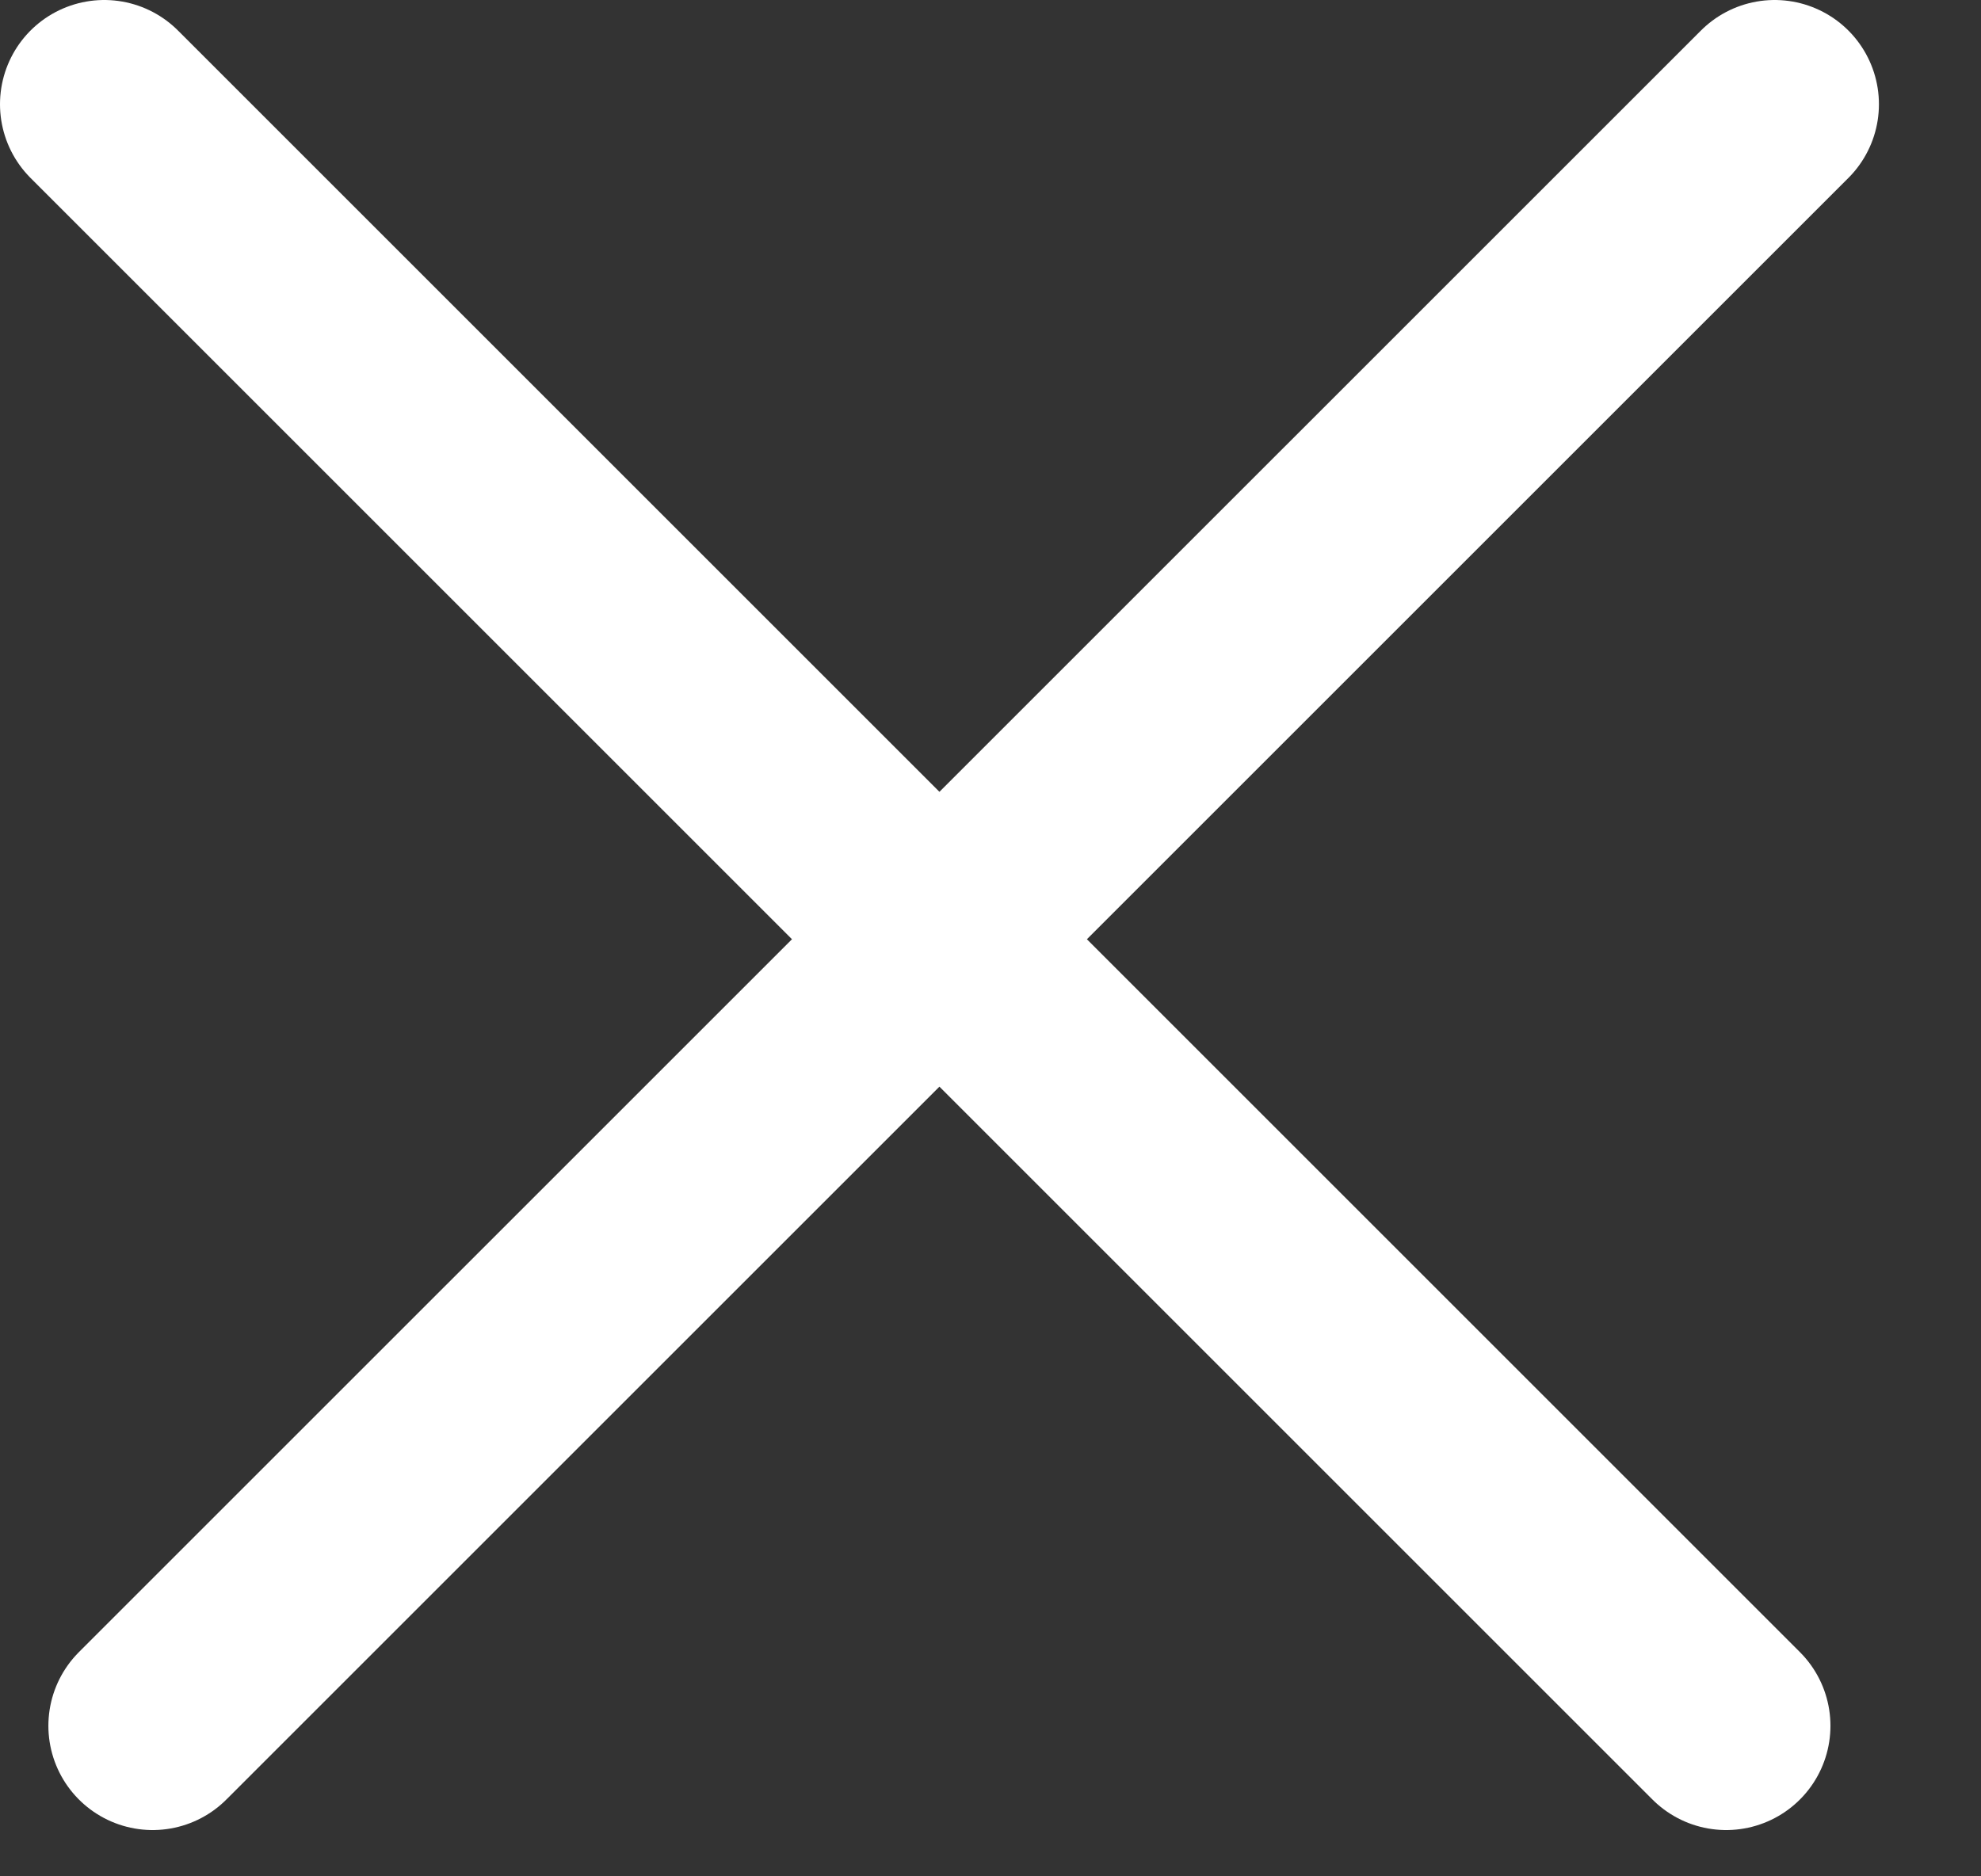 <svg width="19" height="18" viewBox="0 0 19 18" fill="none" xmlns="http://www.w3.org/2000/svg">
<rect x="0" y="0" width="19" height="18" fill="#333333" stroke="none"/>
<path d="M1 1L16.556 16.556" stroke="white" stroke-width="2" stroke-linecap="round"/>
<path d="M17.021 1L1.464 16.556" stroke="white" stroke-width="2" stroke-linecap="round"/>
</svg>
